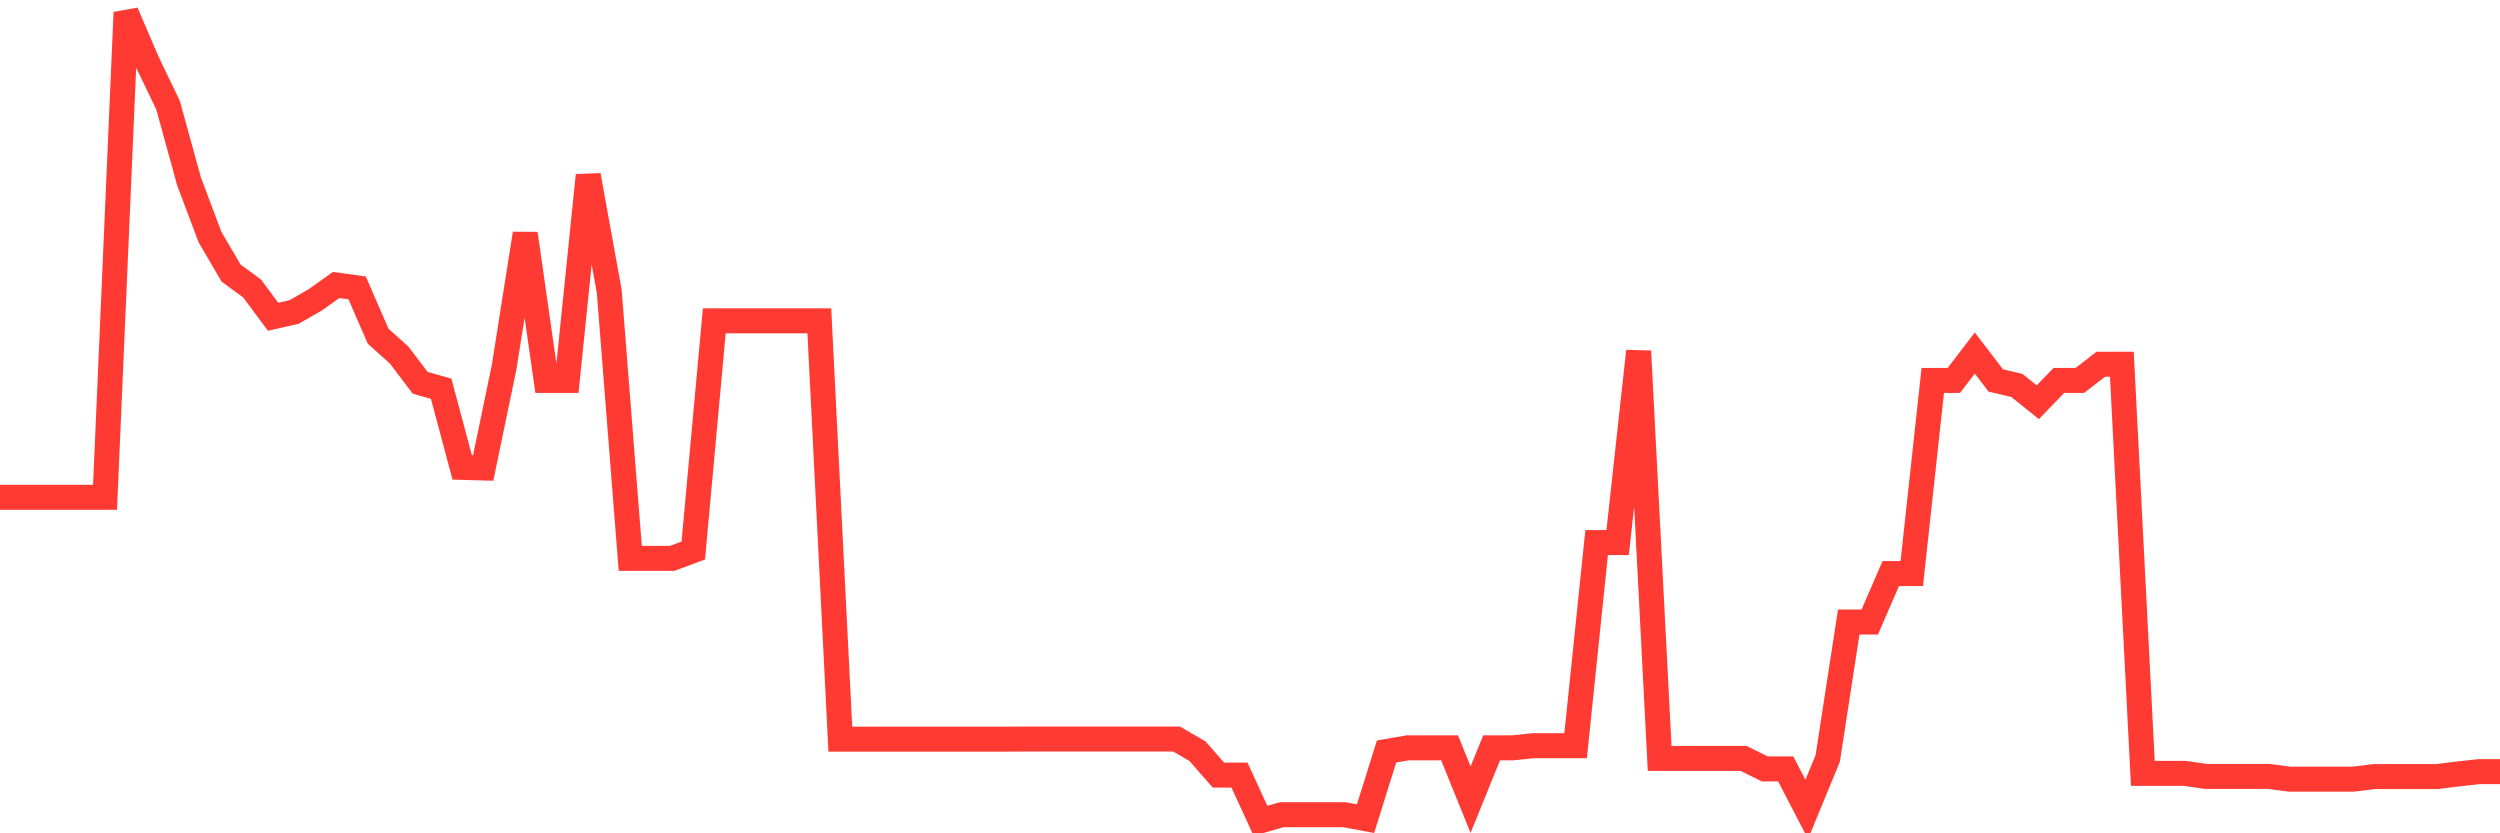 <svg
  xmlns="http://www.w3.org/2000/svg"
  xmlns:xlink="http://www.w3.org/1999/xlink"
  width="120"
  height="40"
  viewBox="0 0 120 40"
  preserveAspectRatio="none"
>
  <polyline
    points="0,23.869 1.008,23.869 2.017,23.869 3.025,23.869 4.034,23.869 5.042,23.869 6.05,0.6 7.059,2.954 8.067,5.05 9.076,8.714 10.084,11.388 11.092,13.108 12.101,13.847 13.109,15.205 14.118,14.975 15.126,14.397 16.134,13.68 17.143,13.819 18.151,16.138 19.16,17.044 20.168,18.374 21.176,18.659 22.185,22.434 23.193,22.462 24.202,17.601 25.21,11.214 26.218,18.262 27.227,18.262 28.235,8.414 29.244,13.986 30.252,26.801 31.261,26.801 32.269,26.801 33.277,26.425 34.286,15.4 35.294,15.4 36.303,15.4 37.311,15.4 38.319,15.4 39.328,15.4 40.336,35.479 41.345,35.479 42.353,35.479 43.361,35.479 44.37,35.479 45.378,35.479 46.387,35.479 47.395,35.479 48.403,35.479 49.412,35.472 50.42,35.472 51.429,35.472 52.437,35.472 53.445,35.472 54.454,35.472 55.462,35.472 56.471,35.472 57.479,36.057 58.487,37.206 59.496,37.206 60.504,39.4 61.513,39.107 62.521,39.107 63.529,39.107 64.538,39.107 65.546,39.296 66.555,36.071 67.563,35.897 68.571,35.897 69.58,35.897 70.588,38.383 71.597,35.897 72.605,35.897 73.613,35.792 74.622,35.792 75.63,35.792 76.639,26.042 77.647,26.042 78.655,16.855 79.664,36.405 80.672,36.405 81.681,36.405 82.689,36.405 83.697,36.405 84.706,36.907 85.714,36.907 86.723,38.85 87.731,36.405 88.739,29.858 89.748,29.858 90.756,27.532 91.765,27.532 92.773,18.262 93.782,18.262 94.79,16.946 95.798,18.262 96.807,18.499 97.815,19.307 98.824,18.262 99.832,18.262 100.84,17.482 101.849,17.482 102.857,37.123 103.866,37.123 104.874,37.123 105.882,37.269 106.891,37.269 107.899,37.269 108.908,37.269 109.916,37.401 110.924,37.401 111.933,37.401 112.941,37.401 113.95,37.276 114.958,37.276 115.966,37.276 116.975,37.276 117.983,37.15 118.992,37.039 120,37.039"
    fill="none"
    stroke="#ff3a33"
    stroke-width="1.2"
  >
  </polyline>
</svg>